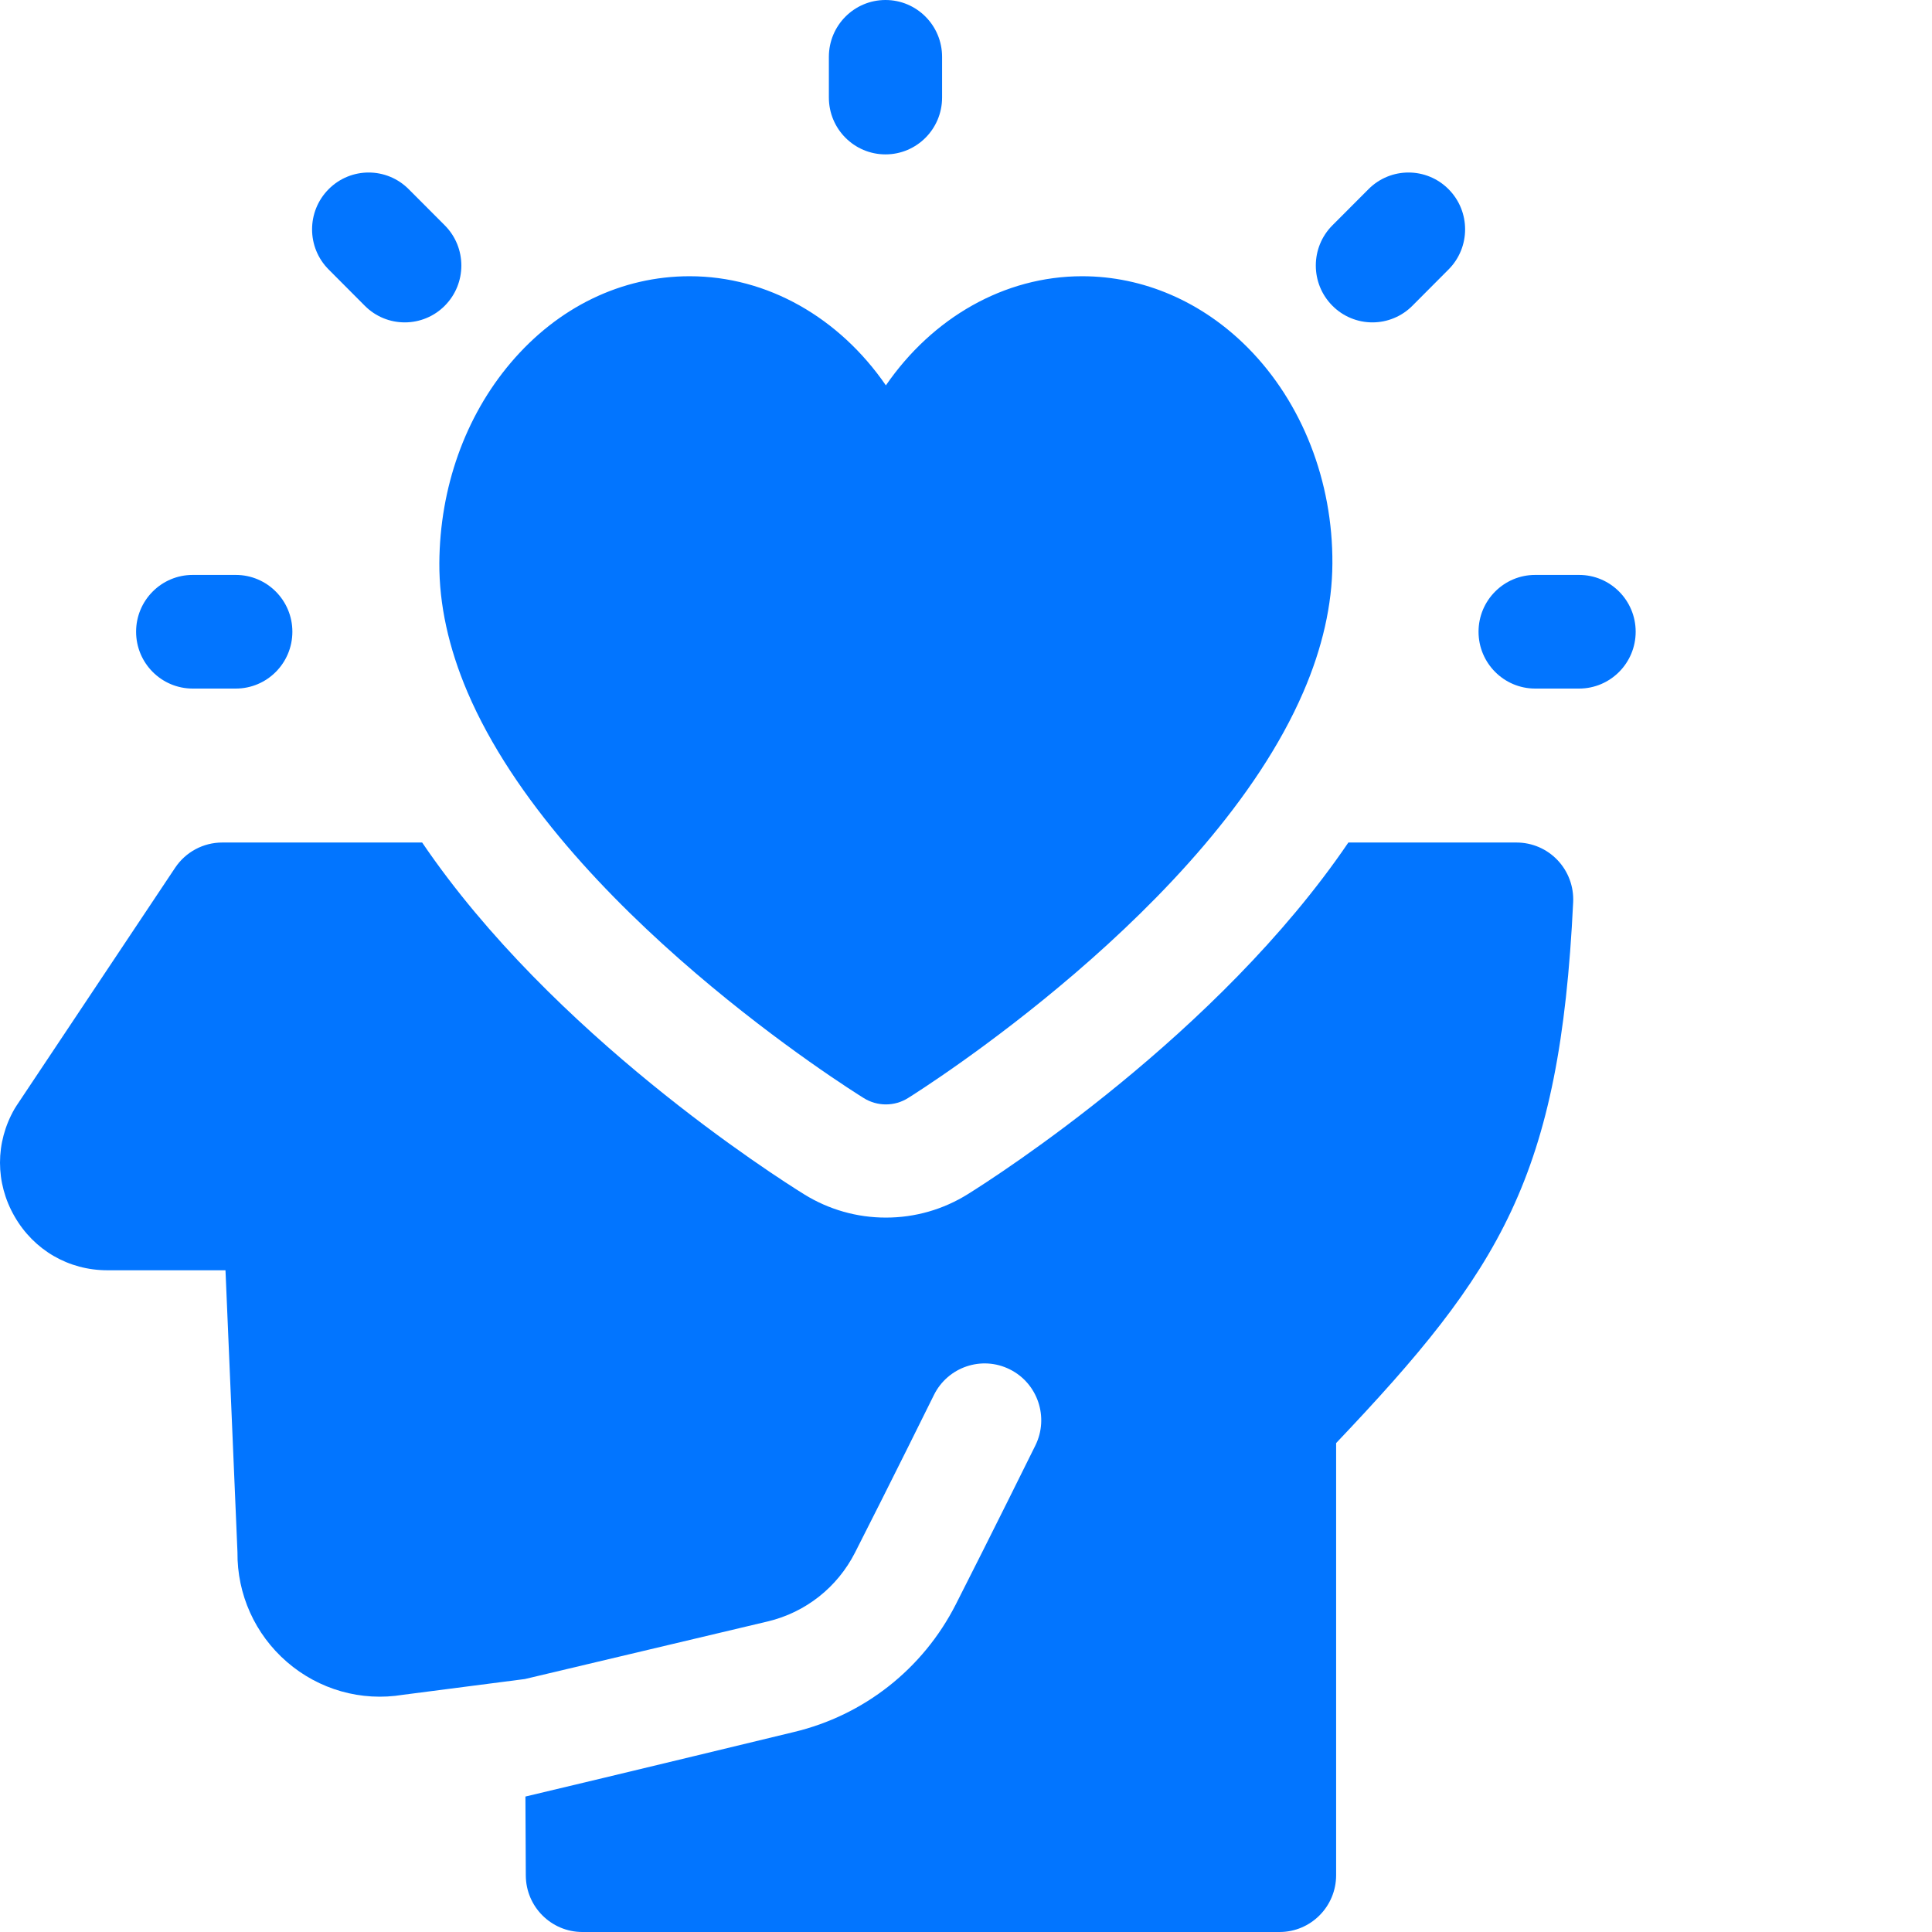<?xml version="1.0" encoding="UTF-8"?>
<svg xmlns="http://www.w3.org/2000/svg" width="45" height="45" viewBox="0 0 45 45" fill="none">
  <g clip-path="url(#clip0_140_188)">
    <path d="M36.279 20.035C36.156 19.905 36.008 19.802 35.844 19.731C35.68 19.661 35.503 19.624 35.325 19.624H31.406C28.372 24.089 23.216 27.394 22.546 27.812C21.973 28.171 21.31 28.361 20.634 28.36C19.962 28.361 19.303 28.173 18.732 27.819C18.056 27.399 12.865 24.094 9.833 19.624H5.175C4.735 19.624 4.324 19.845 4.079 20.212L0.385 25.753C0.368 25.777 0.353 25.802 0.339 25.827C-0.113 26.612 -0.113 27.549 0.339 28.333C0.79 29.118 1.598 29.587 2.501 29.587H5.252L5.531 36.153C5.521 37.136 5.939 38.065 6.682 38.709C7.429 39.356 8.413 39.635 9.386 39.475L12.225 39.108L17.884 37.766C18.763 37.556 19.502 36.973 19.913 36.167C20.718 34.586 21.743 32.513 21.753 32.492C22.077 31.837 22.868 31.57 23.52 31.895C24.172 32.22 24.439 33.014 24.115 33.669C24.105 33.69 23.073 35.777 22.261 37.372C21.498 38.871 20.124 39.953 18.492 40.342C18.492 40.342 14.275 41.363 12.238 41.845L12.247 43.683C12.25 44.411 12.839 45 13.565 45H29.803C30.531 45 31.121 44.407 31.121 43.676V33.612C34.947 29.583 36.334 27.423 36.642 21.012C36.65 20.833 36.623 20.654 36.56 20.486C36.498 20.318 36.402 20.165 36.279 20.035Z" fill="#0275FF"></path>
    <path d="M20.634 25.724C20.456 25.724 20.278 25.675 20.121 25.578C19.833 25.399 13.03 21.14 10.887 16.117C10.448 15.086 10.228 14.077 10.233 13.117C10.244 11.359 10.834 9.702 11.895 8.451C12.998 7.15 14.478 6.434 16.063 6.434C17.879 6.434 19.55 7.402 20.634 8.976C21.718 7.402 23.39 6.434 25.205 6.434C26.63 6.434 28.003 7.027 29.069 8.104C30.329 9.377 31.046 11.208 31.034 13.128C31.029 14.086 30.801 15.093 30.356 16.121C28.189 21.139 21.436 25.397 21.149 25.576C20.995 25.673 20.816 25.724 20.634 25.724H20.634ZM5.492 16.038H4.488C3.76 16.038 3.17 15.445 3.17 14.714C3.17 13.984 3.76 13.391 4.488 13.391H5.492C6.22 13.391 6.81 13.984 6.81 14.714C6.81 15.445 6.22 16.038 5.492 16.038ZM36.78 16.038H35.757C35.029 16.038 34.438 15.445 34.438 14.714C34.438 13.984 35.029 13.391 35.757 13.391H36.78C37.508 13.391 38.098 13.984 38.098 14.714C38.098 15.445 37.508 16.038 36.78 16.038ZM9.428 7.509C9.09 7.509 8.753 7.38 8.496 7.121L7.656 6.278C7.14 5.762 7.14 4.924 7.655 4.406C8.17 3.889 9.004 3.889 9.519 4.406L10.36 5.249C10.874 5.765 10.875 6.603 10.36 7.121C10.238 7.244 10.093 7.342 9.933 7.408C9.773 7.475 9.601 7.509 9.428 7.509ZM31.966 7.509C31.793 7.509 31.621 7.475 31.461 7.408C31.301 7.342 31.156 7.244 31.034 7.121C30.519 6.604 30.519 5.765 31.034 5.249L31.875 4.406C32.39 3.889 33.224 3.889 33.739 4.406C34.254 4.923 34.254 5.762 33.738 6.278L32.898 7.121C32.776 7.244 32.631 7.342 32.471 7.408C32.311 7.475 32.14 7.509 31.966 7.509ZM20.625 3.596C19.896 3.596 19.306 3.003 19.306 2.272V1.324C19.306 0.593 19.896 0 20.625 0C21.353 0 21.943 0.593 21.943 1.324V2.272C21.943 3.003 21.353 3.596 20.625 3.596Z" fill="#0275FF"></path>
  </g>
  <defs>
    <clipPath id="clip0_140_188">
      <rect width="45" height="45" fill="white"></rect>
    </clipPath>
  </defs>
</svg>
